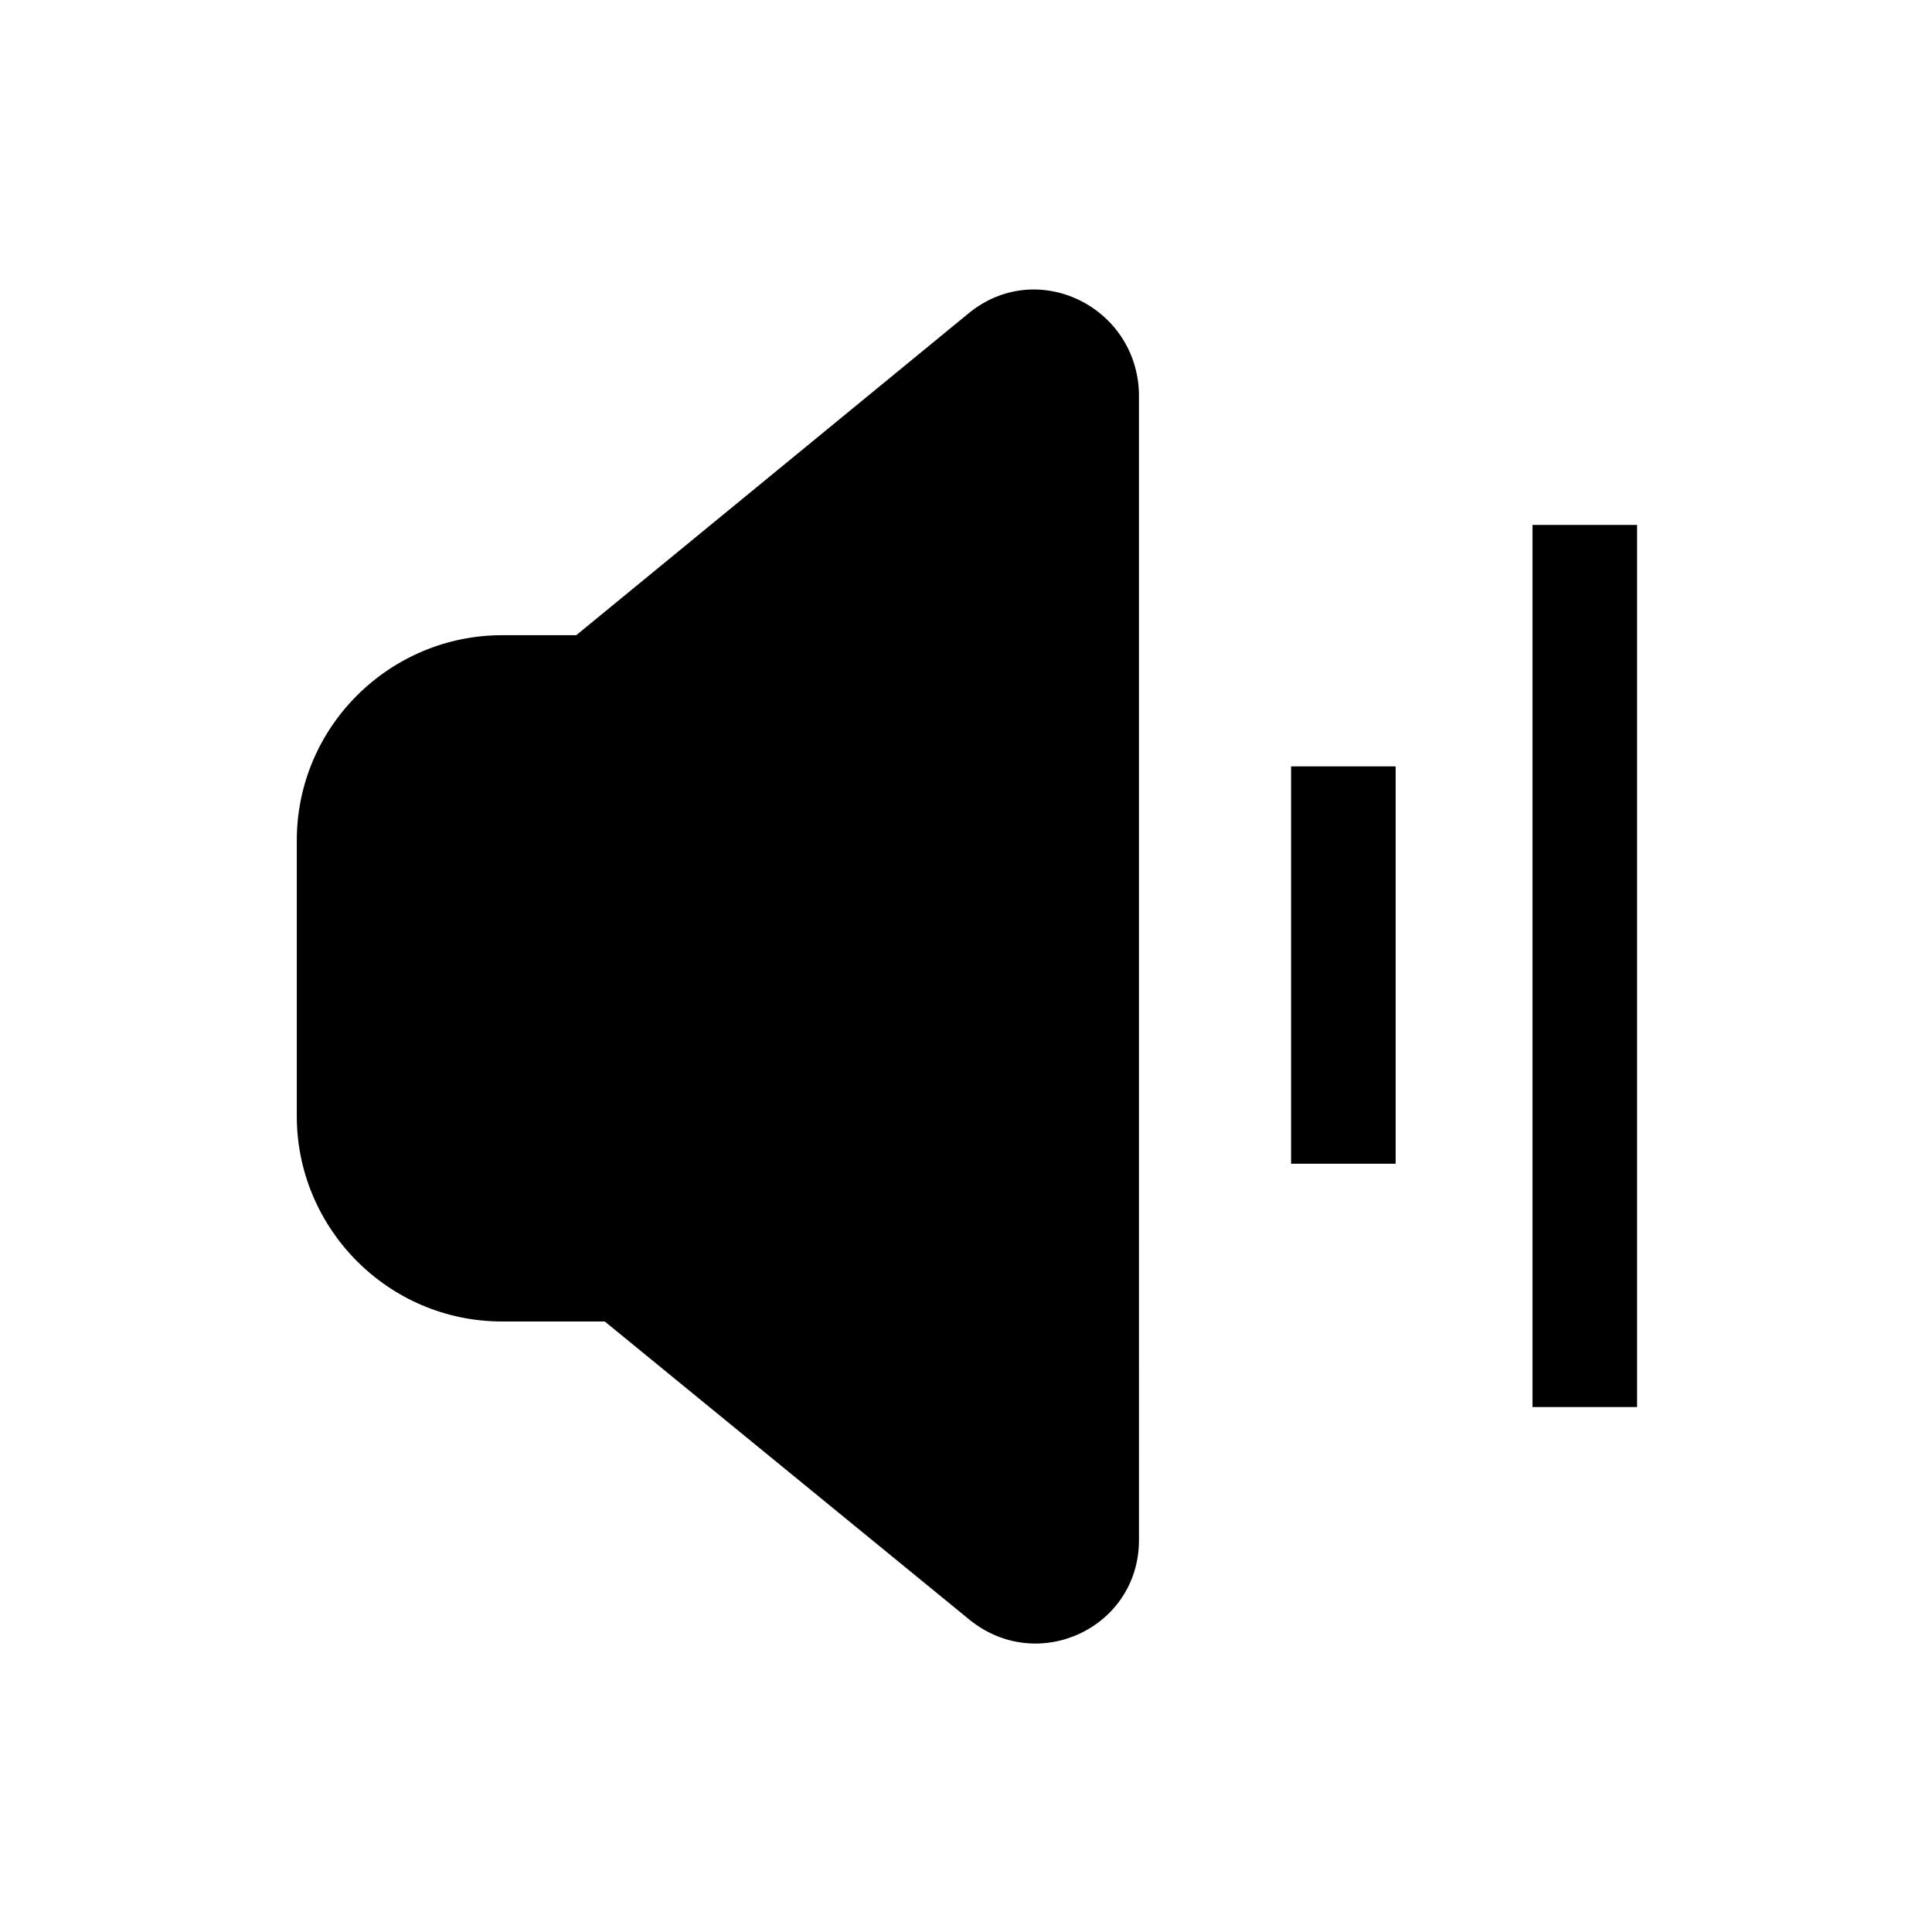<?xml version="1.0" encoding="UTF-8"?>
<!-- The Best Svg Icon site in the world: iconSvg.co, Visit us! https://iconsvg.co -->
<svg fill="#000000" width="800px" height="800px" version="1.1" viewBox="144 144 512 512" xmlns="http://www.w3.org/2000/svg">
 <g>
  <path d="m400.5 227.19-103.79 85.145h-19.648c-29.727 0-54.41 24.184-54.41 54.41v73.051c0 29.727 24.184 54.41 54.41 54.41h27.207l96.73 79.098c18.137 14.609 44.84 2.016 44.84-21.16l-0.004-112.34v-191.45c-0.504-23.176-27.203-36.273-45.34-21.16z"/>
  <path d="m486.15 347.1h27.711v105.3h-27.711z"/>
  <path d="m550.13 283.11h27.711v233.77h-27.711z"/>
 </g>
</svg>